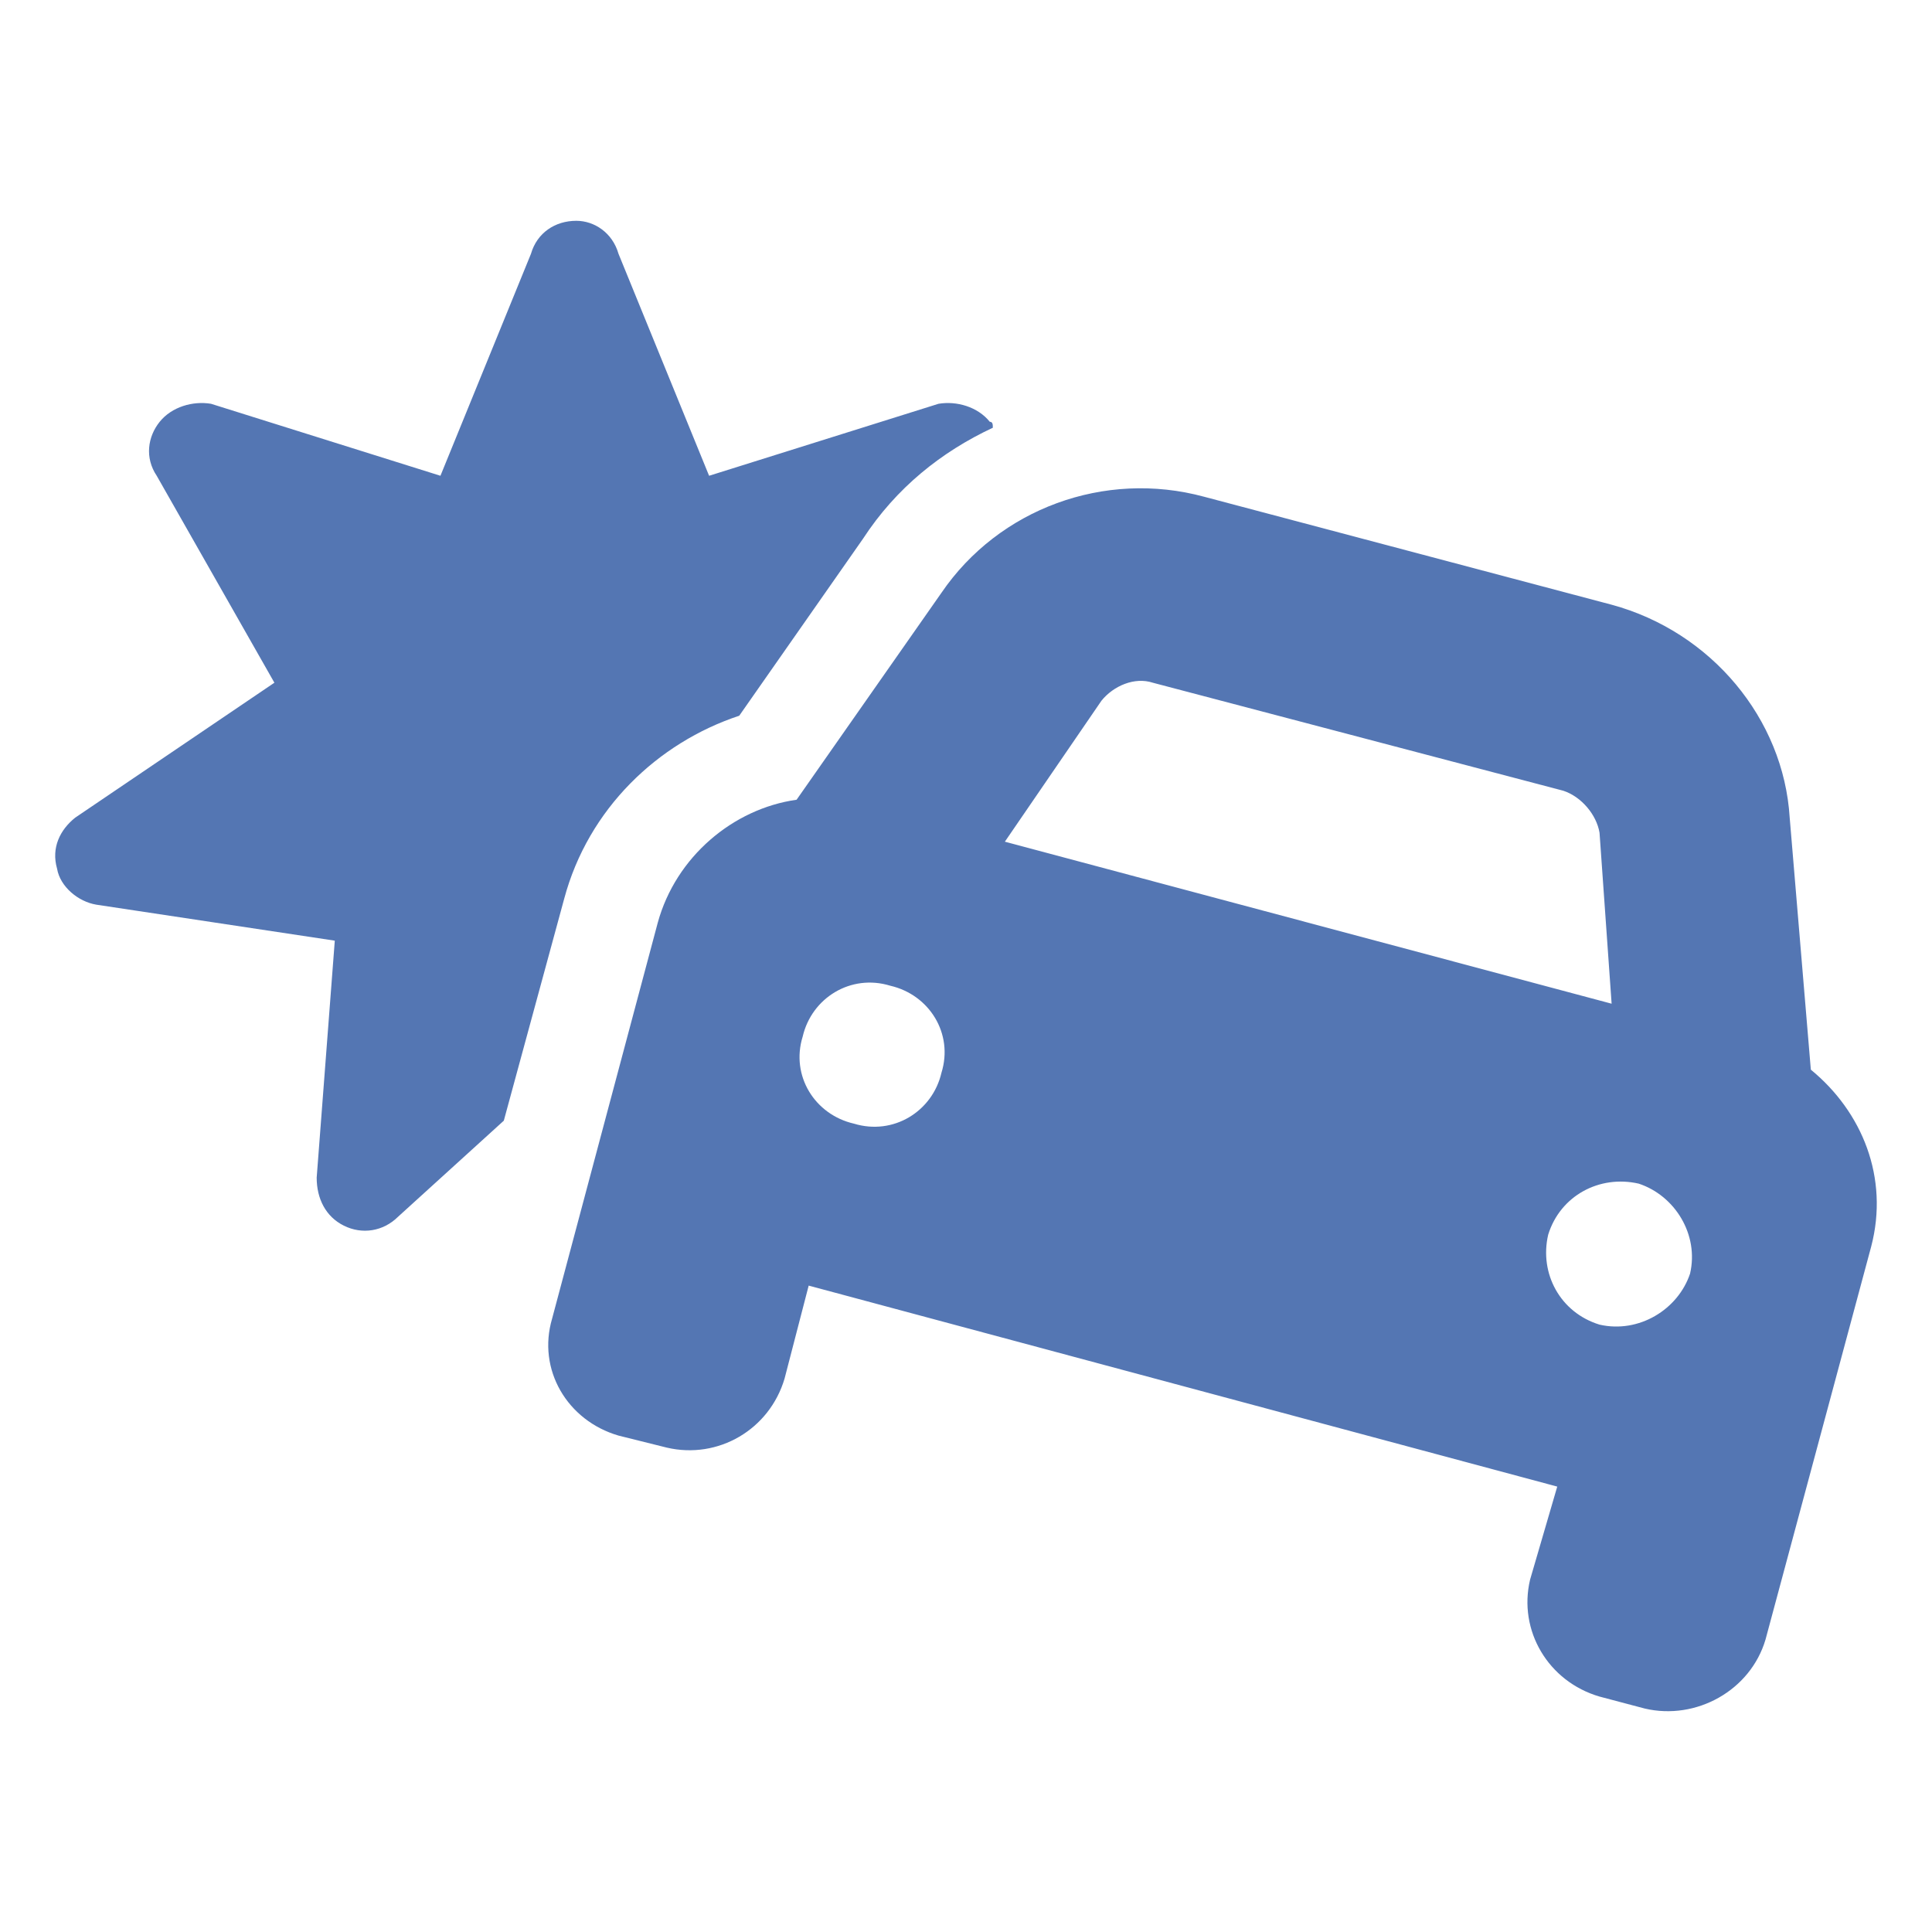 <?xml version="1.0" encoding="UTF-8"?> <svg xmlns="http://www.w3.org/2000/svg" width="35" height="35" viewBox="0 0 35 35" fill="none"><g id="CAR ACCIDENT"><path id="CAR-BURST" d="M10.44 4C10.768 4 11.096 4.217 11.205 4.598L12.846 8.619L17.002 7.315C17.33 7.26 17.712 7.369 17.931 7.641C17.986 7.641 17.986 7.695 17.986 7.749C17.056 8.184 16.236 8.836 15.634 9.76L13.392 12.966C11.916 13.455 10.658 14.65 10.221 16.281L9.127 20.302L7.213 22.041C6.94 22.312 6.557 22.367 6.229 22.204C5.901 22.041 5.737 21.715 5.737 21.334L6.065 17.041L1.745 16.389C1.417 16.335 1.089 16.063 1.034 15.737C0.925 15.357 1.089 15.031 1.362 14.813L4.971 12.368L2.839 8.619C2.62 8.293 2.675 7.912 2.893 7.641C3.112 7.369 3.495 7.26 3.823 7.315L7.979 8.619L9.619 4.598C9.729 4.217 10.057 4 10.44 4ZM21.814 8.999L29.196 10.955C31 11.444 32.312 13.02 32.422 14.813L32.805 19.378C33.734 20.139 34.226 21.334 33.898 22.584L31.984 29.702C31.711 30.626 30.727 31.17 29.797 30.952L28.977 30.735C28.047 30.463 27.5 29.539 27.719 28.616L28.211 26.931L14.65 23.29L14.213 24.975C13.939 25.899 13.01 26.442 12.08 26.225L11.205 26.007C10.276 25.736 9.729 24.812 10.002 23.888L11.916 16.715C12.244 15.52 13.283 14.65 14.431 14.488L17.056 10.738C18.095 9.217 20.009 8.51 21.814 8.999ZM20.884 12.368C20.556 12.26 20.173 12.423 19.954 12.694L18.204 15.248L29.196 18.183L28.977 15.085C28.922 14.759 28.649 14.433 28.321 14.325L20.884 12.368ZM15.47 20.356C16.181 20.573 16.892 20.139 17.056 19.432C17.275 18.726 16.837 18.02 16.127 17.857C15.416 17.639 14.705 18.074 14.541 18.78C14.322 19.487 14.759 20.193 15.47 20.356ZM29.688 21.443C28.977 21.28 28.266 21.66 28.047 22.367C27.883 23.073 28.266 23.779 28.977 23.997C29.688 24.16 30.399 23.725 30.617 23.073C30.781 22.367 30.344 21.66 29.688 21.443Z" fill="#5476B3"></path></g></svg> 